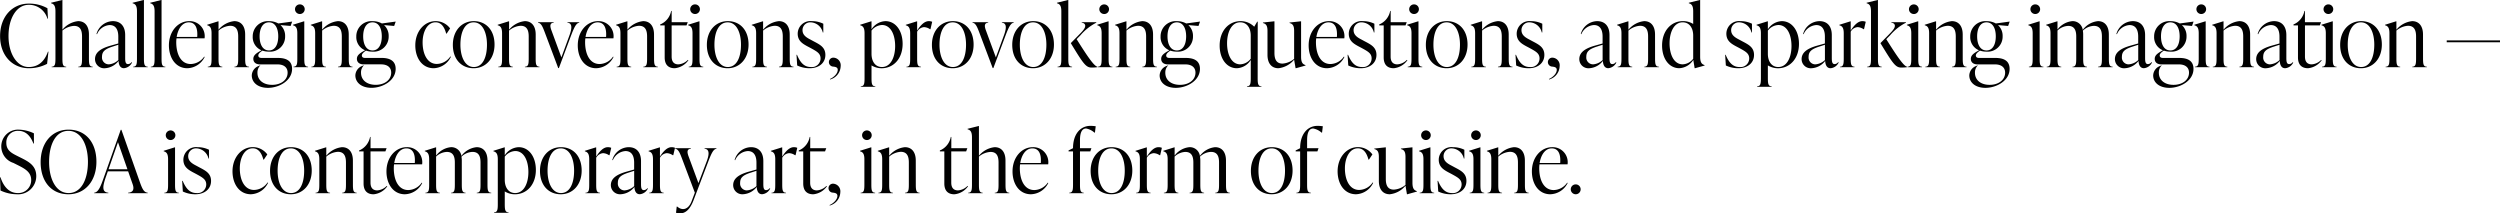 <svg xmlns="http://www.w3.org/2000/svg" width="436.395" height="37.24" viewBox="0 0 436.395 37.24"><path d="M5.445.18a6.821,6.821,0,0,0,3.18-.765l.24-2.13h-.09C8.13-.885,6.975-.03,5.415-.03,3.36-.03,1.89-2.355,1.89-5.445c0-3.135,1.44-5.445,3.525-5.445a3.344,3.344,0,0,1,3.27,2.415h.09l-.09-1.815a6.508,6.508,0,0,0-3.24-.81C2.52-11.1.42-8.79.42-5.43S2.535.18,5.445.18ZM15.93-5.7c0-1.515-.72-2.34-1.89-2.34A4.1,4.1,0,0,0,11.3-6.54v-5.19h-.06l-1.92.48v.09c.51.135.765.45.765,1.41v8.19c0,.96-.045,1.47-.66,1.47V0h2.535V-.09c-.615,0-.66-.51-.66-1.47V-6.4a3.485,3.485,0,0,1,2.025-.81c1.05,0,1.4.705,1.4,1.845v3.81c0,.96-.045,1.47-.66,1.47V0H16.59V-.09c-.615,0-.66-.51-.66-1.47ZM23.37-.885a.8.8,0,0,1-.615.345c-.465,0-.5-.51-.5-1.125v-3.96c0-1.41-.7-2.415-2.16-2.415A3.029,3.029,0,0,0,17.25-5.8l.09.045a2.566,2.566,0,0,1,2.2-1.6c1.515,0,1.515,1.635,1.515,2.07V-4.14l-1.425.4c-1.815.525-2.64,1.26-2.64,2.34A1.592,1.592,0,0,0,18.735.18,3.209,3.209,0,0,0,21.1-1.1c.03.54.195,1.275.945,1.275a1.728,1.728,0,0,0,1.41-1ZM19.425-.5a1.186,1.186,0,0,1-1.215-1.29c0-.87.405-1.335,1.785-1.785l1.065-.345v2.67A2.716,2.716,0,0,1,19.425-.5ZM26.19,0V-.09c-.615,0-.66-.51-.66-1.47V-11.73h-.06l-1.92.48v.09c.51.135.765.45.765,1.41v8.19c0,.96-.045,1.47-.66,1.47V0Zm3.075,0V-.09c-.615,0-.66-.51-.66-1.47V-11.73h-.06l-1.92.48v.09c.51.135.765.45.765,1.41v8.19c0,.96-.045,1.47-.66,1.47V0Zm6.78-1.845A2.916,2.916,0,0,1,33.69-.555c-1.68,0-2.52-1.68-2.52-3.81a5.1,5.1,0,0,1,.045-.675h4.9a2.625,2.625,0,0,0-2.685-3c-1.935,0-3.54,1.755-3.54,4.23C29.9-1.575,31.11.18,33.1.18a3.488,3.488,0,0,0,3.03-1.965ZM33.36-7.83c1.14,0,1.59,1.005,1.47,2.55H31.245C31.47-6.675,32.205-7.83,33.36-7.83ZM43.2-5.7c0-1.515-.735-2.34-1.905-2.34a4.1,4.1,0,0,0-2.745,1.5V-8.01h-.06l-1.92.6v.09c.51.135.765.45.765,1.41v4.35c0,.96-.045,1.47-.66,1.47V0H39.21V-.09c-.615,0-.66-.51-.66-1.47V-6.39a3.437,3.437,0,0,1,2.025-.84c1.05,0,1.41.72,1.41,1.86v3.81c0,.96-.045,1.47-.66,1.47V0H43.86V-.09c-.615,0-.66-.51-.66-1.47Zm2.835,4.08c-.375,0-.54-.18-.54-.42s.165-.48.72-.855a3.4,3.4,0,0,0,1.125.18A2.624,2.624,0,0,0,50.175-5.4a2.526,2.526,0,0,0-.81-1.95l1.77.15.27-.765-2.415.33a3.282,3.282,0,0,0-1.62-.4,2.645,2.645,0,0,0-2.85,2.685,2.473,2.473,0,0,0,1.53,2.4c-.93.51-1.425.87-1.425,1.5,0,.525.36.96,1.185.96h3.03c1.14,0,1.77.555,1.77,1.44,0,1.29-1.17,2.13-2.7,2.13-1.575,0-2.565-.855-2.565-2.1a1.717,1.717,0,0,1,.51-1.3h-.06l-.225.1a1.838,1.838,0,0,0-1.215,1.65c0,1.23,1.05,2.175,2.82,2.175,1.95,0,4.215-1.26,4.215-3.315,0-1.29-.855-1.905-2.46-1.905Zm1.32-6.21c1.08,0,1.62,1.035,1.62,2.445s-.54,2.46-1.62,2.46-1.635-1.05-1.635-2.46S46.275-7.83,47.355-7.83Zm5.4-1.455a.839.839,0,0,0,.84-.84.839.839,0,0,0-.84-.84.842.842,0,0,0-.855.84A.842.842,0,0,0,52.755-9.285ZM54.18,0V-.09c-.615,0-.66-.51-.66-1.47V-8.01h-.06l-1.92.6v.09c.51.135.765.45.765,1.41v4.35c0,.96-.045,1.47-.66,1.47V0Zm7.1-5.7c0-1.515-.735-2.34-1.9-2.34a4.1,4.1,0,0,0-2.745,1.5V-8.01h-.06l-1.92.6v.09c.51.135.765.45.765,1.41v4.35c0,.96-.045,1.47-.66,1.47V0h2.535V-.09c-.615,0-.66-.51-.66-1.47V-6.39a3.437,3.437,0,0,1,2.025-.84c1.05,0,1.41.72,1.41,1.86v3.81c0,.96-.045,1.47-.66,1.47V0h2.535V-.09c-.615,0-.66-.51-.66-1.47ZM64.11-1.62c-.375,0-.54-.18-.54-.42s.165-.48.72-.855a3.4,3.4,0,0,0,1.125.18A2.624,2.624,0,0,0,68.25-5.4a2.526,2.526,0,0,0-.81-1.95l1.77.15.27-.765-2.415.33a3.282,3.282,0,0,0-1.62-.4A2.645,2.645,0,0,0,62.6-5.355a2.473,2.473,0,0,0,1.53,2.4c-.93.51-1.425.87-1.425,1.5,0,.525.36.96,1.185.96h3.03c1.14,0,1.77.555,1.77,1.44,0,1.29-1.17,2.13-2.7,2.13-1.575,0-2.565-.855-2.565-2.1a1.717,1.717,0,0,1,.51-1.3h-.06l-.225.1a1.838,1.838,0,0,0-1.215,1.65c0,1.23,1.05,2.175,2.82,2.175,1.95,0,4.215-1.26,4.215-3.315C69.465-1,68.61-1.62,67-1.62Zm1.32-6.21c1.08,0,1.62,1.035,1.62,2.445s-.54,2.46-1.62,2.46S63.8-3.975,63.8-5.385,64.35-7.83,65.43-7.83ZM76.11.18a3.457,3.457,0,0,0,3-1.995l-.09-.06A2.906,2.906,0,0,1,76.65-.57c-1.62,0-2.475-1.68-2.475-3.765,0-1.845.825-3.5,2.265-3.5,1,0,1.545.84,1.845,1.965h.09l.6-.9A3.127,3.127,0,0,0,76.44-8.04c-1.935,0-3.54,1.755-3.54,4.23C72.9-1.575,74.115.18,76.11.18Zm6.975,0c2.085,0,3.645-1.65,3.645-4.14,0-2.52-1.5-4.08-3.615-4.08-2.1,0-3.66,1.65-3.66,4.14C79.455-1.38,80.955.18,83.085.18Zm.03-.21c-1.515,0-2.34-1.725-2.34-3.9,0-2.265.795-3.9,2.31-3.9s2.325,1.725,2.325,3.9C85.41-1.665,84.63-.03,83.115-.03Zm10.8-5.67c0-1.515-.735-2.34-1.9-2.34a4.1,4.1,0,0,0-2.745,1.5V-8.01H89.2l-1.92.6v.09c.51.135.765.45.765,1.41v4.35c0,.96-.045,1.47-.66,1.47V0h2.535V-.09c-.615,0-.66-.51-.66-1.47V-6.39a3.437,3.437,0,0,1,2.025-.84c1.05,0,1.41.72,1.41,1.86v3.81c0,.96-.045,1.47-.66,1.47V0h2.535V-.09c-.615,0-.66-.51-.66-1.47ZM99.45-7.77c.705.075.945.63.345,2.25L98.4-1.71,96.645-6.48c-.27-.75-.255-1.23.42-1.29v-.09H94.32v.09c.51.09.75.54,1.185,1.7L97.845.15h.12l2.085-5.58c.645-1.71.96-2.25,1.47-2.34v-.09H99.45Zm7.965,5.925a2.916,2.916,0,0,1-2.355,1.29c-1.68,0-2.52-1.68-2.52-3.81a5.1,5.1,0,0,1,.045-.675h4.9a2.625,2.625,0,0,0-2.685-3c-1.935,0-3.54,1.755-3.54,4.23,0,2.235,1.215,3.99,3.21,3.99a3.488,3.488,0,0,0,3.03-1.965ZM104.73-7.83c1.14,0,1.59,1.005,1.47,2.55h-3.585C102.84-6.675,103.575-7.83,104.73-7.83Zm9.84,2.13c0-1.515-.735-2.34-1.9-2.34a4.1,4.1,0,0,0-2.745,1.5V-8.01h-.06l-1.92.6v.09c.51.135.765.45.765,1.41v4.35c0,.96-.045,1.47-.66,1.47V0h2.535V-.09c-.615,0-.66-.51-.66-1.47V-6.39a3.437,3.437,0,0,1,2.025-.84c1.05,0,1.41.72,1.41,1.86v3.81c0,.96-.045,1.47-.66,1.47V0h2.535V-.09c-.615,0-.66-.51-.66-1.47Zm5.91,4.425a2.584,2.584,0,0,1-1.65.78c-.78,0-1.185-.465-1.185-1.35V-7.3h2.6l.21-.555h-2.805V-9.825h-.09A3.18,3.18,0,0,1,115.86-7.56l-.21.09V-7.3h.78V-1.71c0,1.275.645,1.89,1.755,1.89a3.293,3.293,0,0,0,2.385-1.4Zm1.26-8.01a.839.839,0,0,0,.84-.84.839.839,0,0,0-.84-.84.842.842,0,0,0-.855.84A.842.842,0,0,0,121.74-9.285ZM123.165,0V-.09c-.615,0-.66-.51-.66-1.47V-8.01h-.06l-1.92.6v.09c.51.135.765.45.765,1.41v4.35c0,.96-.045,1.47-.66,1.47V0Zm4.26.18c2.085,0,3.645-1.65,3.645-4.14,0-2.52-1.5-4.08-3.615-4.08s-3.66,1.65-3.66,4.14C123.795-1.38,125.295.18,127.425.18Zm.03-.21c-1.515,0-2.34-1.725-2.34-3.9,0-2.265.795-3.9,2.31-3.9s2.325,1.725,2.325,3.9C129.75-1.665,128.97-.03,127.455-.03Zm10.8-5.67c0-1.515-.735-2.34-1.9-2.34a4.1,4.1,0,0,0-2.745,1.5V-8.01h-.06l-1.92.6v.09c.51.135.765.45.765,1.41v4.35c0,.96-.045,1.47-.66,1.47V0h2.535V-.09c-.615,0-.66-.51-.66-1.47V-6.39a3.437,3.437,0,0,1,2.025-.84c1.05,0,1.41.72,1.41,1.86v3.81c0,.96-.045,1.47-.66,1.47V0h2.535V-.09c-.615,0-.66-.51-.66-1.47Zm3.48,5.88c1.62,0,2.745-.915,2.745-2.325,0-1.335-.96-1.8-2.04-2.37l-.555-.3c-.735-.375-1.395-.8-1.395-1.65a1.358,1.358,0,0,1,1.485-1.365,2.266,2.266,0,0,1,2.055,1.77h.09V-7.59a4.5,4.5,0,0,0-1.995-.45,2.218,2.218,0,0,0-2.475,2.19c0,1.23.84,1.74,1.635,2.175l.57.3c1.155.63,1.785.96,1.785,1.86A1.519,1.519,0,0,1,141.93-.03c-1.155,0-1.845-.795-2.4-2.13h-.09l.12,1.86A5.056,5.056,0,0,0,141.735.18Zm3.57,1.965A2.489,2.489,0,0,0,147.15-.18a1.33,1.33,0,0,0-1.23-1.485.777.777,0,0,0-.825.78.784.784,0,0,0,.75.78c.345.045.795.09.795.57,0,.675-.765,1.35-1.365,1.59Zm9.66-10.185a3.023,3.023,0,0,0-2.43,1.425V-8.01h-.06l-1.92.6v.09c.51.135.765.45.765,1.41V1.86c0,.96-.045,1.47-.66,1.47v.09h2.535V3.33c-.615,0-.66-.51-.66-1.47V-.315a3.382,3.382,0,0,0,1.755.5c2.1,0,3.675-1.7,3.675-4.26C157.965-6.4,156.72-8.04,154.965-8.04ZM154.35-.03c-1.155,0-1.815-.975-1.815-2.31V-6.39a2.436,2.436,0,0,1,1.83-.975c1.53,0,2.295,1.695,2.295,3.675C156.66-1.77,155.9-.03,154.35-.03Zm8.19-8.01c-.765,0-1.425.69-2.04,1.635v-1.6h-.06l-1.92.6v.09c.51.135.765.45.765,1.41v4.35c0,.96-.045,1.47-.66,1.47V0h2.535V-.09c-.615,0-.66-.51-.66-1.47V-6.195a1.508,1.508,0,0,1,1.2-.8,1.96,1.96,0,0,1,1.035.36h.09l.3-1.29A1.458,1.458,0,0,0,162.54-8.04ZM166.71.18c2.085,0,3.645-1.65,3.645-4.14,0-2.52-1.5-4.08-3.615-4.08s-3.66,1.65-3.66,4.14C163.08-1.38,164.58.18,166.71.18Zm.03-.21c-1.515,0-2.34-1.725-2.34-3.9,0-2.265.8-3.9,2.31-3.9s2.325,1.725,2.325,3.9C169.035-1.665,168.255-.03,166.74-.03Zm8.55-7.74c.705.075.945.63.345,2.25L174.24-1.71l-1.755-4.77c-.27-.75-.255-1.23.42-1.29v-.09H170.16v.09c.51.09.75.54,1.185,1.7L173.685.15h.12l2.085-5.58c.645-1.71.96-2.25,1.47-2.34v-.09h-2.07ZM180.735.18c2.085,0,3.645-1.65,3.645-4.14,0-2.52-1.5-4.08-3.615-4.08S177.1-6.39,177.1-3.9C177.1-1.38,178.6.18,180.735.18Zm.03-.21c-1.515,0-2.34-1.725-2.34-3.9,0-2.265.8-3.9,2.31-3.9s2.325,1.725,2.325,3.9C183.06-1.665,182.28-.03,180.765-.03Zm6.12-11.7h-.06l-1.92.48v.09c.51.135.765.45.765,1.41v8.19c0,.96-.045,1.47-.66,1.47V0h2.535V-.09c-.615,0-.66-.51-.66-1.47Zm2.13,6.15a9.081,9.081,0,0,1,2.76-2.19v-.09h-2.55v.09c.315.03.615.2.615.54,0,.4-.375.855-1.005,1.485L187.32-4.2c2.1,3.45,2.61,4.26,3.6,4.26A7.228,7.228,0,0,0,191.955,0V-.09c-.57-.12-1.65-1.665-3.615-4.8Zm4.14-3.7a.839.839,0,0,0,.84-.84.839.839,0,0,0-.84-.84.842.842,0,0,0-.855.84A.842.842,0,0,0,193.155-9.285ZM194.58,0V-.09c-.615,0-.66-.51-.66-1.47V-8.01h-.06l-1.92.6v.09c.51.135.765.45.765,1.41v4.35c0,.96-.045,1.47-.66,1.47V0Zm7.1-5.7c0-1.515-.735-2.34-1.9-2.34a4.1,4.1,0,0,0-2.745,1.5V-8.01h-.06l-1.92.6v.09c.51.135.765.45.765,1.41v4.35c0,.96-.045,1.47-.66,1.47V0h2.535V-.09c-.615,0-.66-.51-.66-1.47V-6.39a3.437,3.437,0,0,1,2.025-.84c1.05,0,1.41.72,1.41,1.86v3.81c0,.96-.045,1.47-.66,1.47V0h2.535V-.09c-.615,0-.66-.51-.66-1.47Zm2.835,4.08c-.375,0-.54-.18-.54-.42s.165-.48.72-.855a3.4,3.4,0,0,0,1.125.18A2.624,2.624,0,0,0,208.65-5.4a2.526,2.526,0,0,0-.81-1.95l1.77.15.27-.765-2.415.33a3.282,3.282,0,0,0-1.62-.4,2.645,2.645,0,0,0-2.85,2.685,2.473,2.473,0,0,0,1.53,2.4c-.93.51-1.425.87-1.425,1.5,0,.525.36.96,1.185.96h3.03c1.14,0,1.77.555,1.77,1.44,0,1.29-1.17,2.13-2.7,2.13-1.575,0-2.565-.855-2.565-2.1a1.717,1.717,0,0,1,.51-1.3h-.06l-.225.1a1.838,1.838,0,0,0-1.215,1.65c0,1.23,1.05,2.175,2.82,2.175,1.95,0,4.215-1.26,4.215-3.315,0-1.29-.855-1.905-2.46-1.905Zm1.32-6.21c1.08,0,1.62,1.035,1.62,2.445s-.54,2.46-1.62,2.46-1.635-1.05-1.635-2.46S204.75-7.83,205.83-7.83Zm14.115-.12h-.09l-.525.885a3.308,3.308,0,0,0-2.37-.975c-2.085,0-3.66,1.695-3.66,4.26,0,2.325,1.245,3.96,3,3.96a3,3,0,0,0,2.43-1.44V1.86c0,.96-.045,1.47-.66,1.47v.09H220.6V3.33c-.615,0-.66-.51-.66-1.47ZM216.9-.5c-1.53,0-2.3-1.7-2.3-3.675,0-1.92.765-3.66,2.3-3.66,1.155,0,1.83.975,1.83,2.31v4.05A2.436,2.436,0,0,1,216.9-.5ZM227.52-8.01h-.06l-1.95.21v.09c.51.135.795.405.795,1.365v4.89a3.51,3.51,0,0,1-2.025.825c-1.05,0-1.41-.72-1.41-1.86V-8.01h-.06l-1.95.21v.09c.51.135.795.405.795,1.365V-2.16c0,1.515.735,2.34,1.905,2.34a4.1,4.1,0,0,0,2.745-1.5l.255,1.5h.06l1.665-.465v-.09c-.525-.15-.765-.51-.765-1.47Zm7.47,6.165a2.916,2.916,0,0,1-2.355,1.29c-1.68,0-2.52-1.68-2.52-3.81a5.1,5.1,0,0,1,.045-.675h4.905a2.625,2.625,0,0,0-2.685-3c-1.935,0-3.54,1.755-3.54,4.23,0,2.235,1.215,3.99,3.21,3.99a3.488,3.488,0,0,0,3.03-1.965ZM232.3-7.83c1.14,0,1.59,1.005,1.47,2.55H230.19C230.415-6.675,231.15-7.83,232.3-7.83ZM237.93.18c1.62,0,2.745-.915,2.745-2.325,0-1.335-.96-1.8-2.04-2.37l-.555-.3c-.735-.375-1.395-.8-1.395-1.65A1.358,1.358,0,0,1,238.17-7.83a2.266,2.266,0,0,1,2.055,1.77h.09V-7.59a4.5,4.5,0,0,0-1.995-.45,2.218,2.218,0,0,0-2.475,2.19c0,1.23.84,1.74,1.635,2.175l.57.3c1.155.63,1.785.96,1.785,1.86a1.519,1.519,0,0,1-1.71,1.485c-1.155,0-1.845-.795-2.4-2.13h-.09l.12,1.86A5.056,5.056,0,0,0,237.93.18Zm8.055-1.455a2.584,2.584,0,0,1-1.65.78c-.78,0-1.185-.465-1.185-1.35V-7.3h2.6l.21-.555h-2.8V-9.825h-.09a3.18,3.18,0,0,1-1.7,2.265l-.21.09V-7.3h.78V-1.71c0,1.275.645,1.89,1.755,1.89a3.293,3.293,0,0,0,2.385-1.4Zm1.26-8.01a.839.839,0,0,0,.84-.84.839.839,0,0,0-.84-.84.842.842,0,0,0-.855.84A.842.842,0,0,0,247.245-9.285ZM248.67,0V-.09c-.615,0-.66-.51-.66-1.47V-8.01h-.06l-1.92.6v.09c.51.135.765.45.765,1.41v4.35c0,.96-.045,1.47-.66,1.47V0Zm4.26.18c2.085,0,3.645-1.65,3.645-4.14,0-2.52-1.5-4.08-3.615-4.08S249.3-6.39,249.3-3.9C249.3-1.38,250.8.18,252.93.18Zm.03-.21c-1.515,0-2.34-1.725-2.34-3.9,0-2.265.8-3.9,2.31-3.9s2.325,1.725,2.325,3.9C255.255-1.665,254.475-.03,252.96-.03Zm10.8-5.67c0-1.515-.735-2.34-1.9-2.34a4.1,4.1,0,0,0-2.745,1.5V-8.01h-.06l-1.92.6v.09c.51.135.765.45.765,1.41v4.35c0,.96-.045,1.47-.66,1.47V0h2.535V-.09c-.615,0-.66-.51-.66-1.47V-6.39a3.437,3.437,0,0,1,2.025-.84c1.05,0,1.41.72,1.41,1.86v3.81c0,.96-.045,1.47-.66,1.47V0h2.535V-.09c-.615,0-.66-.51-.66-1.47ZM267.24.18c1.62,0,2.745-.915,2.745-2.325,0-1.335-.96-1.8-2.04-2.37l-.555-.3c-.735-.375-1.4-.8-1.4-1.65A1.358,1.358,0,0,1,267.48-7.83a2.266,2.266,0,0,1,2.055,1.77h.09V-7.59a4.5,4.5,0,0,0-1.995-.45,2.218,2.218,0,0,0-2.475,2.19c0,1.23.84,1.74,1.635,2.175l.57.3c1.155.63,1.785.96,1.785,1.86a1.519,1.519,0,0,1-1.71,1.485c-1.155,0-1.845-.795-2.4-2.13h-.09l.12,1.86A5.056,5.056,0,0,0,267.24.18Zm3.57,1.965A2.489,2.489,0,0,0,272.655-.18a1.33,1.33,0,0,0-1.23-1.485.777.777,0,0,0-.825.78.784.784,0,0,0,.75.78c.345.045.8.09.8.57,0,.675-.765,1.35-1.365,1.59Zm11.655-3.03a.8.8,0,0,1-.615.345c-.465,0-.495-.51-.495-1.125v-3.96c0-1.41-.7-2.415-2.16-2.415a3.029,3.029,0,0,0-2.85,2.235l.09.045a2.566,2.566,0,0,1,2.2-1.6c1.515,0,1.515,1.635,1.515,2.07V-4.14l-1.425.4c-1.815.525-2.64,1.26-2.64,2.34A1.592,1.592,0,0,0,277.83.18,3.209,3.209,0,0,0,280.2-1.1c.03.54.2,1.275.945,1.275a1.728,1.728,0,0,0,1.41-1ZM278.52-.5a1.186,1.186,0,0,1-1.215-1.29c0-.87.4-1.335,1.785-1.785l1.065-.345v2.67A2.716,2.716,0,0,1,278.52-.5Zm10.785-5.2c0-1.515-.735-2.34-1.9-2.34a4.1,4.1,0,0,0-2.745,1.5V-8.01h-.06l-1.92.6v.09c.51.135.765.45.765,1.41v4.35c0,.96-.045,1.47-.66,1.47V0h2.535V-.09c-.615,0-.66-.51-.66-1.47V-6.39a3.437,3.437,0,0,1,2.025-.84c1.05,0,1.41.72,1.41,1.86v3.81c0,.96-.045,1.47-.66,1.47V0h2.535V-.09c-.615,0-.66-.51-.66-1.47Zm7.875-6.03h-.06l-1.92.48v.09c.51.135.765.45.765,1.41v2.2a3.4,3.4,0,0,0-1.77-.495c-2.085,0-3.66,1.695-3.66,4.26,0,2.325,1.245,3.96,3,3.96a3.021,3.021,0,0,0,2.445-1.455L296.22.18h.06l1.665-.465v-.09c-.525-.15-.765-.51-.765-1.47ZM294.135-.5c-1.53,0-2.295-1.7-2.295-3.675,0-1.92.765-3.66,2.295-3.66,1.155,0,1.83.975,1.83,2.31v4.05A2.436,2.436,0,0,1,294.135-.5ZM303.84.18c1.62,0,2.745-.915,2.745-2.325,0-1.335-.96-1.8-2.04-2.37l-.555-.3c-.735-.375-1.4-.8-1.4-1.65A1.358,1.358,0,0,1,304.08-7.83a2.266,2.266,0,0,1,2.055,1.77h.09V-7.59a4.5,4.5,0,0,0-1.995-.45,2.218,2.218,0,0,0-2.475,2.19c0,1.23.84,1.74,1.635,2.175l.57.3c1.155.63,1.785.96,1.785,1.86a1.519,1.519,0,0,1-1.71,1.485c-1.155,0-1.845-.795-2.4-2.13h-.09l.12,1.86A5.056,5.056,0,0,0,303.84.18Zm7.59-8.22A3.023,3.023,0,0,0,309-6.615V-8.01h-.06l-1.92.6v.09c.51.135.765.45.765,1.41V1.86c0,.96-.045,1.47-.66,1.47v.09h2.535V3.33c-.615,0-.66-.51-.66-1.47V-.315a3.383,3.383,0,0,0,1.755.5c2.1,0,3.675-1.7,3.675-4.26C314.43-6.4,313.185-8.04,311.43-8.04Zm-.615,8.01C309.66-.03,309-1,309-2.34V-6.39a2.436,2.436,0,0,1,1.83-.975c1.53,0,2.295,1.695,2.295,3.675C313.125-1.77,312.36-.03,310.815-.03ZM321.27-.885a.8.8,0,0,1-.615.345c-.465,0-.495-.51-.495-1.125v-3.96c0-1.41-.7-2.415-2.16-2.415A3.029,3.029,0,0,0,315.15-5.8l.09.045a2.566,2.566,0,0,1,2.2-1.6c1.515,0,1.515,1.635,1.515,2.07V-4.14l-1.425.4c-1.815.525-2.64,1.26-2.64,2.34A1.592,1.592,0,0,0,316.635.18a3.209,3.209,0,0,0,2.37-1.275c.03.54.2,1.275.945,1.275a1.728,1.728,0,0,0,1.41-1Zm-3.945.39a1.186,1.186,0,0,1-1.215-1.29c0-.87.4-1.335,1.785-1.785l1.065-.345v2.67A2.716,2.716,0,0,1,317.325-.5ZM325.5-8.04c-.765,0-1.425.69-2.04,1.635v-1.6h-.06l-1.92.6v.09c.51.135.765.45.765,1.41v4.35c0,.96-.045,1.47-.66,1.47V0h2.535V-.09c-.615,0-.66-.51-.66-1.47V-6.195a1.508,1.508,0,0,1,1.2-.8,1.961,1.961,0,0,1,1.035.36h.09l.3-1.29A1.458,1.458,0,0,0,325.5-8.04Zm2.715-3.69h-.06l-1.92.48v.09c.51.135.765.45.765,1.41v8.19c0,.96-.045,1.47-.66,1.47V0h2.535V-.09c-.615,0-.66-.51-.66-1.47Zm2.13,6.15a9.081,9.081,0,0,1,2.76-2.19v-.09h-2.55v.09c.315.03.615.2.615.54,0,.4-.375.855-1.005,1.485L328.65-4.2c2.1,3.45,2.61,4.26,3.6,4.26A7.228,7.228,0,0,0,333.285,0V-.09c-.57-.12-1.65-1.665-3.615-4.8Zm4.14-3.7a.839.839,0,0,0,.84-.84.839.839,0,0,0-.84-.84.842.842,0,0,0-.855.84A.842.842,0,0,0,334.485-9.285ZM335.91,0V-.09c-.615,0-.66-.51-.66-1.47V-8.01h-.06l-1.92.6v.09c.51.135.765.45.765,1.41v4.35c0,.96-.045,1.47-.66,1.47V0Zm7.1-5.7c0-1.515-.735-2.34-1.9-2.34a4.1,4.1,0,0,0-2.745,1.5V-8.01h-.06l-1.92.6v.09c.51.135.765.45.765,1.41v4.35c0,.96-.045,1.47-.66,1.47V0h2.535V-.09c-.615,0-.66-.51-.66-1.47V-6.39a3.437,3.437,0,0,1,2.025-.84c1.05,0,1.41.72,1.41,1.86v3.81c0,.96-.045,1.47-.66,1.47V0h2.535V-.09c-.615,0-.66-.51-.66-1.47Zm2.835,4.08c-.375,0-.54-.18-.54-.42s.165-.48.72-.855a3.4,3.4,0,0,0,1.125.18A2.624,2.624,0,0,0,349.98-5.4a2.526,2.526,0,0,0-.81-1.95l1.77.15.27-.765-2.415.33a3.282,3.282,0,0,0-1.62-.4,2.645,2.645,0,0,0-2.85,2.685,2.473,2.473,0,0,0,1.53,2.4c-.93.51-1.425.87-1.425,1.5,0,.525.36.96,1.185.96h3.03c1.14,0,1.77.555,1.77,1.44,0,1.29-1.17,2.13-2.7,2.13-1.575,0-2.565-.855-2.565-2.1a1.717,1.717,0,0,1,.51-1.3h-.06l-.225.1a1.838,1.838,0,0,0-1.215,1.65c0,1.23,1.05,2.175,2.82,2.175,1.95,0,4.215-1.26,4.215-3.315,0-1.29-.855-1.905-2.46-1.905Zm1.32-6.21c1.08,0,1.62,1.035,1.62,2.445s-.54,2.46-1.62,2.46c-1.1,0-1.635-1.05-1.635-2.46S346.08-7.83,347.16-7.83Zm8.52-1.455a.839.839,0,0,0,.84-.84.839.839,0,0,0-.84-.84.842.842,0,0,0-.855.84A.842.842,0,0,0,355.68-9.285ZM357.1,0V-.09c-.615,0-.66-.51-.66-1.47V-8.01h-.06l-1.92.6v.09c.51.135.765.45.765,1.41v4.35c0,.96-.045,1.47-.66,1.47V0ZM368.52-5.7c0-1.515-.735-2.34-1.9-2.34a3.755,3.755,0,0,0-2.655,1.53,1.771,1.771,0,0,0-1.83-1.53,3.661,3.661,0,0,0-2.58,1.47V-8.01h-.06l-1.92.6v.09c.51.135.765.45.765,1.41v4.35c0,.96-.045,1.47-.66,1.47V0h2.535V-.09c-.615,0-.66-.51-.66-1.47V-6.4a2.893,2.893,0,0,1,1.875-.81c1.035,0,1.4.705,1.4,1.845v3.81c0,.96-.045,1.47-.66,1.47V0H364.7V-.09c-.615,0-.66-.51-.66-1.47V-5.7a3.231,3.231,0,0,0-.06-.675,2.923,2.923,0,0,1,1.92-.84c1.05,0,1.41.705,1.41,1.845v3.81c0,.96-.045,1.47-.66,1.47V0h2.535V-.09c-.615,0-.66-.51-.66-1.47Zm7.44,4.815a.8.8,0,0,1-.615.345c-.465,0-.495-.51-.495-1.125v-3.96c0-1.41-.7-2.415-2.16-2.415A3.029,3.029,0,0,0,369.84-5.8l.09.045a2.566,2.566,0,0,1,2.2-1.6c1.515,0,1.515,1.635,1.515,2.07V-4.14l-1.425.4c-1.815.525-2.64,1.26-2.64,2.34A1.592,1.592,0,0,0,371.325.18,3.209,3.209,0,0,0,373.7-1.1c.03.54.2,1.275.945,1.275a1.728,1.728,0,0,0,1.41-1Zm-3.945.39a1.186,1.186,0,0,1-1.215-1.29c0-.87.4-1.335,1.785-1.785l1.065-.345v2.67A2.716,2.716,0,0,1,372.015-.5ZM377.94-1.62c-.375,0-.54-.18-.54-.42s.165-.48.72-.855a3.4,3.4,0,0,0,1.125.18A2.624,2.624,0,0,0,382.08-5.4a2.526,2.526,0,0,0-.81-1.95l1.77.15.27-.765-2.415.33a3.282,3.282,0,0,0-1.62-.4,2.645,2.645,0,0,0-2.85,2.685,2.473,2.473,0,0,0,1.53,2.4c-.93.51-1.425.87-1.425,1.5,0,.525.36.96,1.185.96h3.03c1.14,0,1.77.555,1.77,1.44,0,1.29-1.17,2.13-2.7,2.13-1.575,0-2.565-.855-2.565-2.1a1.717,1.717,0,0,1,.51-1.3h-.06l-.225.1a1.838,1.838,0,0,0-1.215,1.65c0,1.23,1.05,2.175,2.82,2.175,1.95,0,4.215-1.26,4.215-3.315,0-1.29-.855-1.905-2.46-1.905Zm1.32-6.21c1.08,0,1.62,1.035,1.62,2.445s-.54,2.46-1.62,2.46c-1.1,0-1.635-1.05-1.635-2.46S378.18-7.83,379.26-7.83Zm5.4-1.455a.839.839,0,0,0,.84-.84.839.839,0,0,0-.84-.84.842.842,0,0,0-.855.84A.842.842,0,0,0,384.66-9.285ZM386.085,0V-.09c-.615,0-.66-.51-.66-1.47V-8.01h-.06l-1.92.6v.09c.51.135.765.45.765,1.41v4.35c0,.96-.045,1.47-.66,1.47V0Zm7.1-5.7c0-1.515-.735-2.34-1.9-2.34a4.1,4.1,0,0,0-2.745,1.5V-8.01h-.06l-1.92.6v.09c.51.135.765.45.765,1.41v4.35c0,.96-.045,1.47-.66,1.47V0h2.535V-.09c-.615,0-.66-.51-.66-1.47V-6.39a3.437,3.437,0,0,1,2.025-.84c1.05,0,1.41.72,1.41,1.86v3.81c0,.96-.045,1.47-.66,1.47V0h2.535V-.09c-.615,0-.66-.51-.66-1.47Zm7.44,4.815A.8.8,0,0,1,400-.54c-.465,0-.495-.51-.495-1.125v-3.96c0-1.41-.7-2.415-2.16-2.415A3.029,3.029,0,0,0,394.5-5.8l.09.045a2.566,2.566,0,0,1,2.2-1.6c1.515,0,1.515,1.635,1.515,2.07V-4.14l-1.425.4c-1.815.525-2.64,1.26-2.64,2.34A1.592,1.592,0,0,0,395.985.18a3.209,3.209,0,0,0,2.37-1.275c.03.54.2,1.275.945,1.275a1.728,1.728,0,0,0,1.41-1Zm-3.945.39a1.186,1.186,0,0,1-1.215-1.29c0-.87.4-1.335,1.785-1.785l1.065-.345v2.67A2.716,2.716,0,0,1,396.675-.5Zm8.91-.78a2.584,2.584,0,0,1-1.65.78c-.78,0-1.185-.465-1.185-1.35V-7.3h2.6l.21-.555H402.75V-9.825h-.09a3.18,3.18,0,0,1-1.695,2.265l-.21.09V-7.3h.78V-1.71c0,1.275.645,1.89,1.755,1.89a3.293,3.293,0,0,0,2.385-1.4Zm1.26-8.01a.839.839,0,0,0,.84-.84.839.839,0,0,0-.84-.84.842.842,0,0,0-.855.84A.842.842,0,0,0,406.845-9.285ZM408.27,0V-.09c-.615,0-.66-.51-.66-1.47V-8.01h-.06l-1.92.6v.09c.51.135.765.45.765,1.41v4.35c0,.96-.045,1.47-.66,1.47V0Zm4.26.18c2.085,0,3.645-1.65,3.645-4.14,0-2.52-1.5-4.08-3.615-4.08-2.1,0-3.66,1.65-3.66,4.14C408.9-1.38,410.4.18,412.53.18Zm.03-.21c-1.515,0-2.34-1.725-2.34-3.9,0-2.265.8-3.9,2.31-3.9s2.325,1.725,2.325,3.9C414.855-1.665,414.075-.03,412.56-.03Zm10.8-5.67c0-1.515-.735-2.34-1.9-2.34a4.1,4.1,0,0,0-2.745,1.5V-8.01h-.06l-1.92.6v.09c.51.135.765.45.765,1.41v4.35c0,.96-.045,1.47-.66,1.47V0h2.535V-.09c-.615,0-.66-.51-.66-1.47V-6.39a3.437,3.437,0,0,1,2.025-.84c1.05,0,1.41.72,1.41,1.86v3.81c0,.96-.045,1.47-.66,1.47V0h2.535V-.09c-.615,0-.66-.51-.66-1.47ZM436.8-4.35v-.33h-9.3v.33ZM3.315,22.18a3.17,3.17,0,0,0,3.42-3.165c0-1.8-1.275-2.5-2.6-3.165l-.75-.375c-.885-.45-1.875-.93-1.875-2.25a2,2,0,0,1,2.1-2.115c1.11,0,2.04.66,2.625,2.22h.09V11.545A6.467,6.467,0,0,0,3.675,10.9,2.916,2.916,0,0,0,.63,13.885a3.024,3.024,0,0,0,2.1,2.82l.75.375c1.29.645,2.37,1.23,2.37,2.625A2.244,2.244,0,0,1,3.495,21.97c-1.32,0-2.4-.9-3-2.745H.405l.09,2.3A6.721,6.721,0,0,0,3.315,22.18Zm9.03,0c2.91,0,4.89-2.31,4.89-5.67,0-3.42-1.92-5.61-4.86-5.61-2.91,0-4.875,2.31-4.875,5.67C7.5,19.99,9.405,22.18,12.345,22.18Zm.03-.21c-2.175,0-3.4-2.4-3.4-5.43,0-3.12,1.185-5.43,3.375-5.43s3.405,2.4,3.405,5.43C15.75,19.66,14.565,21.97,12.375,21.97ZM21.6,10.93h-.12l-2.9,8.175c-.63,1.815-1.02,2.73-1.74,2.805V22H19.32v-.09c-1.08-.09-1.065-.945-.45-2.715l.36-1.02h3.54l.795,2.265c.315.915.045,1.41-.795,1.47V22h3.42v-.09c-.63-.06-.915-.57-1.365-1.83ZM21,13.09l1.65,4.725h-3.3Zm9.195-.375a.84.84,0,1,0-.855-.84A.839.839,0,0,0,30.195,12.715ZM31.62,22v-.09c-.615,0-.66-.51-.66-1.47V13.99H30.9l-1.92.6v.09c.51.135.765.45.765,1.41v4.35c0,.96-.045,1.47-.66,1.47V22Zm2.88.18c1.62,0,2.745-.915,2.745-2.325,0-1.335-.96-1.8-2.04-2.37l-.555-.3c-.735-.375-1.395-.8-1.395-1.65A1.358,1.358,0,0,1,34.74,14.17a2.266,2.266,0,0,1,2.055,1.77h.09V14.41a4.5,4.5,0,0,0-1.995-.45,2.218,2.218,0,0,0-2.475,2.19c0,1.23.84,1.74,1.635,2.175l.57.3c1.155.63,1.785.96,1.785,1.86a1.519,1.519,0,0,1-1.71,1.485c-1.155,0-1.845-.8-2.4-2.13H32.2l.12,1.86A5.056,5.056,0,0,0,34.5,22.18Zm9.7,0a3.457,3.457,0,0,0,3-2l-.09-.06a2.906,2.906,0,0,1-2.37,1.305c-1.62,0-2.475-1.68-2.475-3.765,0-1.845.825-3.5,2.265-3.5,1,0,1.545.84,1.845,1.965h.09l.6-.9a3.127,3.127,0,0,0-2.535-1.275c-1.935,0-3.54,1.755-3.54,4.23C40.995,20.425,42.21,22.18,44.2,22.18Zm6.975,0c2.085,0,3.645-1.65,3.645-4.14,0-2.52-1.5-4.08-3.615-4.08s-3.66,1.65-3.66,4.14C47.55,20.62,49.05,22.18,51.18,22.18Zm.03-.21c-1.515,0-2.34-1.725-2.34-3.9,0-2.265.795-3.9,2.31-3.9S53.5,15.9,53.5,18.07C53.5,20.335,52.725,21.97,51.21,21.97Zm10.8-5.67c0-1.515-.735-2.34-1.9-2.34a4.1,4.1,0,0,0-2.745,1.5V13.99H57.3l-1.92.6v.09c.51.135.765.45.765,1.41v4.35c0,.96-.045,1.47-.66,1.47V22H58.02v-.09c-.615,0-.66-.51-.66-1.47V15.61a3.437,3.437,0,0,1,2.025-.84c1.05,0,1.41.72,1.41,1.86v3.81c0,.96-.045,1.47-.66,1.47V22H62.67v-.09c-.615,0-.66-.51-.66-1.47Zm5.91,4.425a2.584,2.584,0,0,1-1.65.78c-.78,0-1.185-.465-1.185-1.35v-5.46h2.6l.21-.555H65.085V12.175H65a3.18,3.18,0,0,1-1.7,2.265l-.21.09v.165h.78v5.6c0,1.275.645,1.89,1.755,1.89a3.293,3.293,0,0,0,2.385-1.4Zm6.105-.57a2.916,2.916,0,0,1-2.355,1.29c-1.68,0-2.52-1.68-2.52-3.81a5.1,5.1,0,0,1,.045-.675h4.9a2.625,2.625,0,0,0-2.685-3c-1.935,0-3.54,1.755-3.54,4.23,0,2.235,1.215,3.99,3.21,3.99a3.488,3.488,0,0,0,3.03-1.965ZM71.34,14.17c1.14,0,1.59,1,1.47,2.55H69.225C69.45,15.325,70.185,14.17,71.34,14.17ZM85.5,16.3c0-1.515-.735-2.34-1.9-2.34a3.755,3.755,0,0,0-2.655,1.53,1.771,1.771,0,0,0-1.83-1.53,3.661,3.661,0,0,0-2.58,1.47V13.99h-.06l-1.92.6v.09c.51.135.765.45.765,1.41v4.35c0,.96-.045,1.47-.66,1.47V22H77.19v-.09c-.615,0-.66-.51-.66-1.47V15.6a2.893,2.893,0,0,1,1.875-.81c1.035,0,1.395.7,1.395,1.845v3.81c0,.96-.045,1.47-.66,1.47V22h2.535v-.09c-.615,0-.66-.51-.66-1.47V16.3a3.23,3.23,0,0,0-.06-.675,2.923,2.923,0,0,1,1.92-.84c1.05,0,1.41.7,1.41,1.845v3.81c0,.96-.045,1.47-.66,1.47V22H86.16v-.09c-.615,0-.66-.51-.66-1.47Zm5.445-2.34a3.023,3.023,0,0,0-2.43,1.425V13.99h-.06l-1.92.6v.09c.51.135.765.45.765,1.41v7.77c0,.96-.045,1.47-.66,1.47v.09h2.535v-.09c-.615,0-.66-.51-.66-1.47V21.685a3.382,3.382,0,0,0,1.755.5c2.1,0,3.675-1.695,3.675-4.26C93.945,15.6,92.7,13.96,90.945,13.96Zm-.615,8.01c-1.155,0-1.815-.975-1.815-2.31V15.61a2.436,2.436,0,0,1,1.83-.975c1.53,0,2.295,1.695,2.295,3.675C92.64,20.23,91.875,21.97,90.33,21.97Zm7.965.21c2.085,0,3.645-1.65,3.645-4.14,0-2.52-1.5-4.08-3.615-4.08-2.1,0-3.66,1.65-3.66,4.14C94.665,20.62,96.165,22.18,98.295,22.18Zm.03-.21c-1.515,0-2.34-1.725-2.34-3.9,0-2.265.795-3.9,2.31-3.9s2.325,1.725,2.325,3.9C100.62,20.335,99.84,21.97,98.325,21.97Zm8.19-8.01c-.765,0-1.425.69-2.04,1.635v-1.6h-.06l-1.92.6v.09c.51.135.765.45.765,1.41v4.35c0,.96-.045,1.47-.66,1.47V22h2.535v-.09c-.615,0-.66-.51-.66-1.47V15.805a1.508,1.508,0,0,1,1.2-.8,1.96,1.96,0,0,1,1.035.36h.09l.3-1.29A1.458,1.458,0,0,0,106.515,13.96Zm6.9,7.155a.8.8,0,0,1-.615.345c-.465,0-.5-.51-.5-1.125v-3.96c0-1.41-.705-2.415-2.16-2.415a3.029,3.029,0,0,0-2.85,2.235l.09.045a2.566,2.566,0,0,1,2.205-1.6c1.515,0,1.515,1.635,1.515,2.07V17.86l-1.425.4c-1.815.525-2.64,1.26-2.64,2.34a1.592,1.592,0,0,0,1.74,1.575,3.209,3.209,0,0,0,2.37-1.275c.03.54.195,1.275.945,1.275a1.728,1.728,0,0,0,1.41-1.005Zm-3.945.39a1.186,1.186,0,0,1-1.215-1.29c0-.87.4-1.335,1.785-1.785l1.065-.345v2.67A2.716,2.716,0,0,1,109.47,21.5Zm8.175-7.545c-.765,0-1.425.69-2.04,1.635v-1.6h-.06l-1.92.6v.09c.51.135.765.45.765,1.41v4.35c0,.96-.045,1.47-.66,1.47V22h2.535v-.09c-.615,0-.66-.51-.66-1.47V15.805a1.508,1.508,0,0,1,1.2-.8,1.96,1.96,0,0,1,1.035.36h.09l.3-1.29A1.458,1.458,0,0,0,117.645,13.96Zm5.745.27c.72.075.96.675.36,2.25l-1.425,3.75-1.74-4.71c-.27-.75-.255-1.23.42-1.29v-.09H118.26v.09c.51.09.75.54,1.185,1.7l2.25,5.97-.555,1.47c-.555,1.5-1.62,1.74-2.52.96h-.09l-.12,1.08a2.355,2.355,0,0,0,.735.1c.915,0,1.71-.69,2.31-2.25L124,16.57c.63-1.665.945-2.25,1.47-2.34v-.09H123.39Zm11.37,6.885a.8.8,0,0,1-.615.345c-.465,0-.495-.51-.495-1.125v-3.96c0-1.41-.705-2.415-2.16-2.415a3.029,3.029,0,0,0-2.85,2.235l.09.045a2.566,2.566,0,0,1,2.205-1.6c1.515,0,1.515,1.635,1.515,2.07V17.86l-1.425.4c-1.815.525-2.64,1.26-2.64,2.34a1.592,1.592,0,0,0,1.74,1.575,3.209,3.209,0,0,0,2.37-1.275c.03.54.2,1.275.945,1.275a1.728,1.728,0,0,0,1.41-1.005Zm-3.945.39a1.186,1.186,0,0,1-1.215-1.29c0-.87.4-1.335,1.785-1.785l1.065-.345v2.67A2.716,2.716,0,0,1,130.815,21.5Zm8.175-7.545c-.765,0-1.425.69-2.04,1.635v-1.6h-.06l-1.92.6v.09c.51.135.765.45.765,1.41v4.35c0,.96-.045,1.47-.66,1.47V22h2.535v-.09c-.615,0-.66-.51-.66-1.47V15.805a1.508,1.508,0,0,1,1.2-.8,1.96,1.96,0,0,1,1.035.36h.09l.3-1.29A1.458,1.458,0,0,0,138.99,13.96Zm5.67,6.765a2.584,2.584,0,0,1-1.65.78c-.78,0-1.185-.465-1.185-1.35v-5.46h2.6l.21-.555h-2.8V12.175h-.09a3.18,3.18,0,0,1-1.7,2.265l-.21.09v.165h.78v5.6c0,1.275.645,1.89,1.755,1.89a3.293,3.293,0,0,0,2.385-1.4Zm.585,3.42a2.489,2.489,0,0,0,1.845-2.325,1.33,1.33,0,0,0-1.23-1.485.781.781,0,1,0-.075,1.56c.345.045.795.09.795.57,0,.675-.765,1.35-1.365,1.59Zm6.5-11.43a.84.84,0,1,0-.855-.84A.839.839,0,0,0,151.74,12.715ZM153.165,22v-.09c-.615,0-.66-.51-.66-1.47V13.99h-.06l-1.92.6v.09c.51.135.765.45.765,1.41v4.35c0,.96-.045,1.47-.66,1.47V22Zm7.095-5.7c0-1.515-.735-2.34-1.9-2.34a4.1,4.1,0,0,0-2.745,1.5V13.99h-.06l-1.92.6v.09c.51.135.765.45.765,1.41v4.35c0,.96-.045,1.47-.66,1.47V22h2.535v-.09c-.615,0-.66-.51-.66-1.47V15.61a3.437,3.437,0,0,1,2.025-.84c1.05,0,1.41.72,1.41,1.86v3.81c0,.96-.045,1.47-.66,1.47V22h2.535v-.09c-.615,0-.66-.51-.66-1.47Zm9.03,4.425a2.584,2.584,0,0,1-1.65.78c-.78,0-1.185-.465-1.185-1.35v-5.46h2.6l.21-.555h-2.8V12.175h-.09a3.18,3.18,0,0,1-1.7,2.265l-.21.09v.165h.78v5.6c0,1.275.645,1.89,1.755,1.89a3.293,3.293,0,0,0,2.385-1.4Zm6.63-4.425c0-1.515-.72-2.34-1.89-2.34a4.1,4.1,0,0,0-2.745,1.5V10.27h-.06l-1.92.48v.09c.51.135.765.45.765,1.41v8.19c0,.96-.045,1.47-.66,1.47V22h2.535v-.09c-.615,0-.66-.51-.66-1.47V15.6a3.485,3.485,0,0,1,2.025-.81c1.05,0,1.4.7,1.4,1.845v3.81c0,.96-.045,1.47-.66,1.47V22h2.535v-.09c-.615,0-.66-.51-.66-1.47Zm7.38,3.855a2.916,2.916,0,0,1-2.355,1.29c-1.68,0-2.52-1.68-2.52-3.81a5.1,5.1,0,0,1,.045-.675h4.905a2.625,2.625,0,0,0-2.685-3c-1.935,0-3.54,1.755-3.54,4.23,0,2.235,1.215,3.99,3.21,3.99a3.488,3.488,0,0,0,3.03-1.965Zm-2.685-5.985c1.14,0,1.59,1,1.47,2.55H178.5C178.725,15.325,179.46,14.17,180.615,14.17Zm10.14-3.93c-1.815,0-3.045,1.5-3.045,3.9l-.78.39v.165h.78V20.44c0,.96-.045,1.47-.66,1.47V22h2.535v-.09c-.615,0-.66-.51-.66-1.47V14.695h1.8l.195-.555h-1.995v-1.4c0-1.425.4-2.04,1.065-2.04a2.967,2.967,0,0,1,1.455.72h.09l.135-1.11A6.447,6.447,0,0,0,190.755,10.24Zm3.66,11.94c2.085,0,3.645-1.65,3.645-4.14,0-2.52-1.5-4.08-3.615-4.08s-3.66,1.65-3.66,4.14C190.785,20.62,192.285,22.18,194.415,22.18Zm.03-.21c-1.515,0-2.34-1.725-2.34-3.9,0-2.265.8-3.9,2.31-3.9s2.325,1.725,2.325,3.9C196.74,20.335,195.96,21.97,194.445,21.97Zm8.19-8.01c-.765,0-1.425.69-2.04,1.635v-1.6h-.06l-1.92.6v.09c.51.135.765.45.765,1.41v4.35c0,.96-.045,1.47-.66,1.47V22h2.535v-.09c-.615,0-.66-.51-.66-1.47V15.805a1.508,1.508,0,0,1,1.2-.8,1.96,1.96,0,0,1,1.035.36h.09l.3-1.29A1.458,1.458,0,0,0,202.635,13.96ZM214.41,16.3c0-1.515-.735-2.34-1.9-2.34a3.755,3.755,0,0,0-2.655,1.53,1.771,1.771,0,0,0-1.83-1.53,3.661,3.661,0,0,0-2.58,1.47V13.99h-.06l-1.92.6v.09c.51.135.765.45.765,1.41v4.35c0,.96-.045,1.47-.66,1.47V22H206.1v-.09c-.615,0-.66-.51-.66-1.47V15.6a2.893,2.893,0,0,1,1.875-.81c1.035,0,1.4.7,1.4,1.845v3.81c0,.96-.045,1.47-.66,1.47V22h2.535v-.09c-.615,0-.66-.51-.66-1.47V16.3a3.23,3.23,0,0,0-.06-.675,2.923,2.923,0,0,1,1.92-.84c1.05,0,1.41.7,1.41,1.845v3.81c0,.96-.045,1.47-.66,1.47V22h2.535v-.09c-.615,0-.66-.51-.66-1.47Zm7.98,5.88c2.085,0,3.645-1.65,3.645-4.14,0-2.52-1.5-4.08-3.615-4.08s-3.66,1.65-3.66,4.14C218.76,20.62,220.26,22.18,222.39,22.18Zm.03-.21c-1.515,0-2.34-1.725-2.34-3.9,0-2.265.8-3.9,2.31-3.9s2.325,1.725,2.325,3.9C224.715,20.335,223.935,21.97,222.42,21.97Zm7.98-11.73c-1.815,0-3.045,1.5-3.045,3.9l-.78.39v.165h.78V20.44c0,.96-.045,1.47-.66,1.47V22h2.535v-.09c-.615,0-.66-.51-.66-1.47V14.695h1.8l.195-.555H228.57v-1.4c0-1.425.4-2.04,1.065-2.04a2.967,2.967,0,0,1,1.455.72h.09l.135-1.11A6.447,6.447,0,0,0,230.4,10.24Zm6.705,11.94a3.457,3.457,0,0,0,3-2l-.09-.06a2.906,2.906,0,0,1-2.37,1.305c-1.62,0-2.475-1.68-2.475-3.765,0-1.845.825-3.5,2.265-3.5,1.005,0,1.545.84,1.845,1.965h.09l.6-.9a3.127,3.127,0,0,0-2.535-1.275c-1.935,0-3.54,1.755-3.54,4.23C233.9,20.425,235.11,22.18,237.105,22.18Zm9.855-8.19h-.06l-1.95.21v.09c.51.135.795.4.795,1.365v4.89a3.51,3.51,0,0,1-2.025.825c-1.05,0-1.41-.72-1.41-1.86V13.99h-.06l-1.95.21v.09c.51.135.795.4.795,1.365V19.84c0,1.515.735,2.34,1.905,2.34a4.1,4.1,0,0,0,2.745-1.5l.255,1.5h.06l1.665-.465v-.09c-.525-.15-.765-.51-.765-1.47Zm2.37-1.275a.84.84,0,1,0-.855-.84A.839.839,0,0,0,249.33,12.715ZM250.755,22v-.09c-.615,0-.66-.51-.66-1.47V13.99h-.06l-1.92.6v.09c.51.135.765.45.765,1.41v4.35c0,.96-.045,1.47-.66,1.47V22Zm2.88.18c1.62,0,2.745-.915,2.745-2.325,0-1.335-.96-1.8-2.04-2.37l-.555-.3c-.735-.375-1.395-.8-1.395-1.65a1.358,1.358,0,0,1,1.485-1.365,2.266,2.266,0,0,1,2.055,1.77h.09V14.41a4.5,4.5,0,0,0-1.995-.45,2.218,2.218,0,0,0-2.475,2.19c0,1.23.84,1.74,1.635,2.175l.57.3c1.155.63,1.785.96,1.785,1.86a1.519,1.519,0,0,1-1.71,1.485c-1.155,0-1.845-.8-2.4-2.13h-.09l.12,1.86A5.056,5.056,0,0,0,253.635,22.18Zm4.425-9.465a.84.84,0,1,0-.855-.84A.839.839,0,0,0,258.06,12.715ZM259.485,22v-.09c-.615,0-.66-.51-.66-1.47V13.99h-.06l-1.92.6v.09c.51.135.765.45.765,1.41v4.35c0,.96-.045,1.47-.66,1.47V22Zm7.1-5.7c0-1.515-.735-2.34-1.9-2.34a4.1,4.1,0,0,0-2.745,1.5V13.99h-.06l-1.92.6v.09c.51.135.765.45.765,1.41v4.35c0,.96-.045,1.47-.66,1.47V22h2.535v-.09c-.615,0-.66-.51-.66-1.47V15.61a3.437,3.437,0,0,1,2.025-.84c1.05,0,1.41.72,1.41,1.86v3.81c0,.96-.045,1.47-.66,1.47V22h2.535v-.09c-.615,0-.66-.51-.66-1.47Zm7.38,3.855a2.916,2.916,0,0,1-2.355,1.29c-1.68,0-2.52-1.68-2.52-3.81a5.1,5.1,0,0,1,.045-.675h4.9a2.625,2.625,0,0,0-2.685-3c-1.935,0-3.54,1.755-3.54,4.23,0,2.235,1.215,3.99,3.21,3.99a3.488,3.488,0,0,0,3.03-1.965Zm-2.685-5.985c1.14,0,1.59,1,1.47,2.55H269.16C269.385,15.325,270.12,14.17,271.275,14.17Zm4.185,8.01a.863.863,0,1,0-.87-.855A.864.864,0,0,0,275.46,22.18Z" transform="translate(-0.405 11.73)"/></svg>
